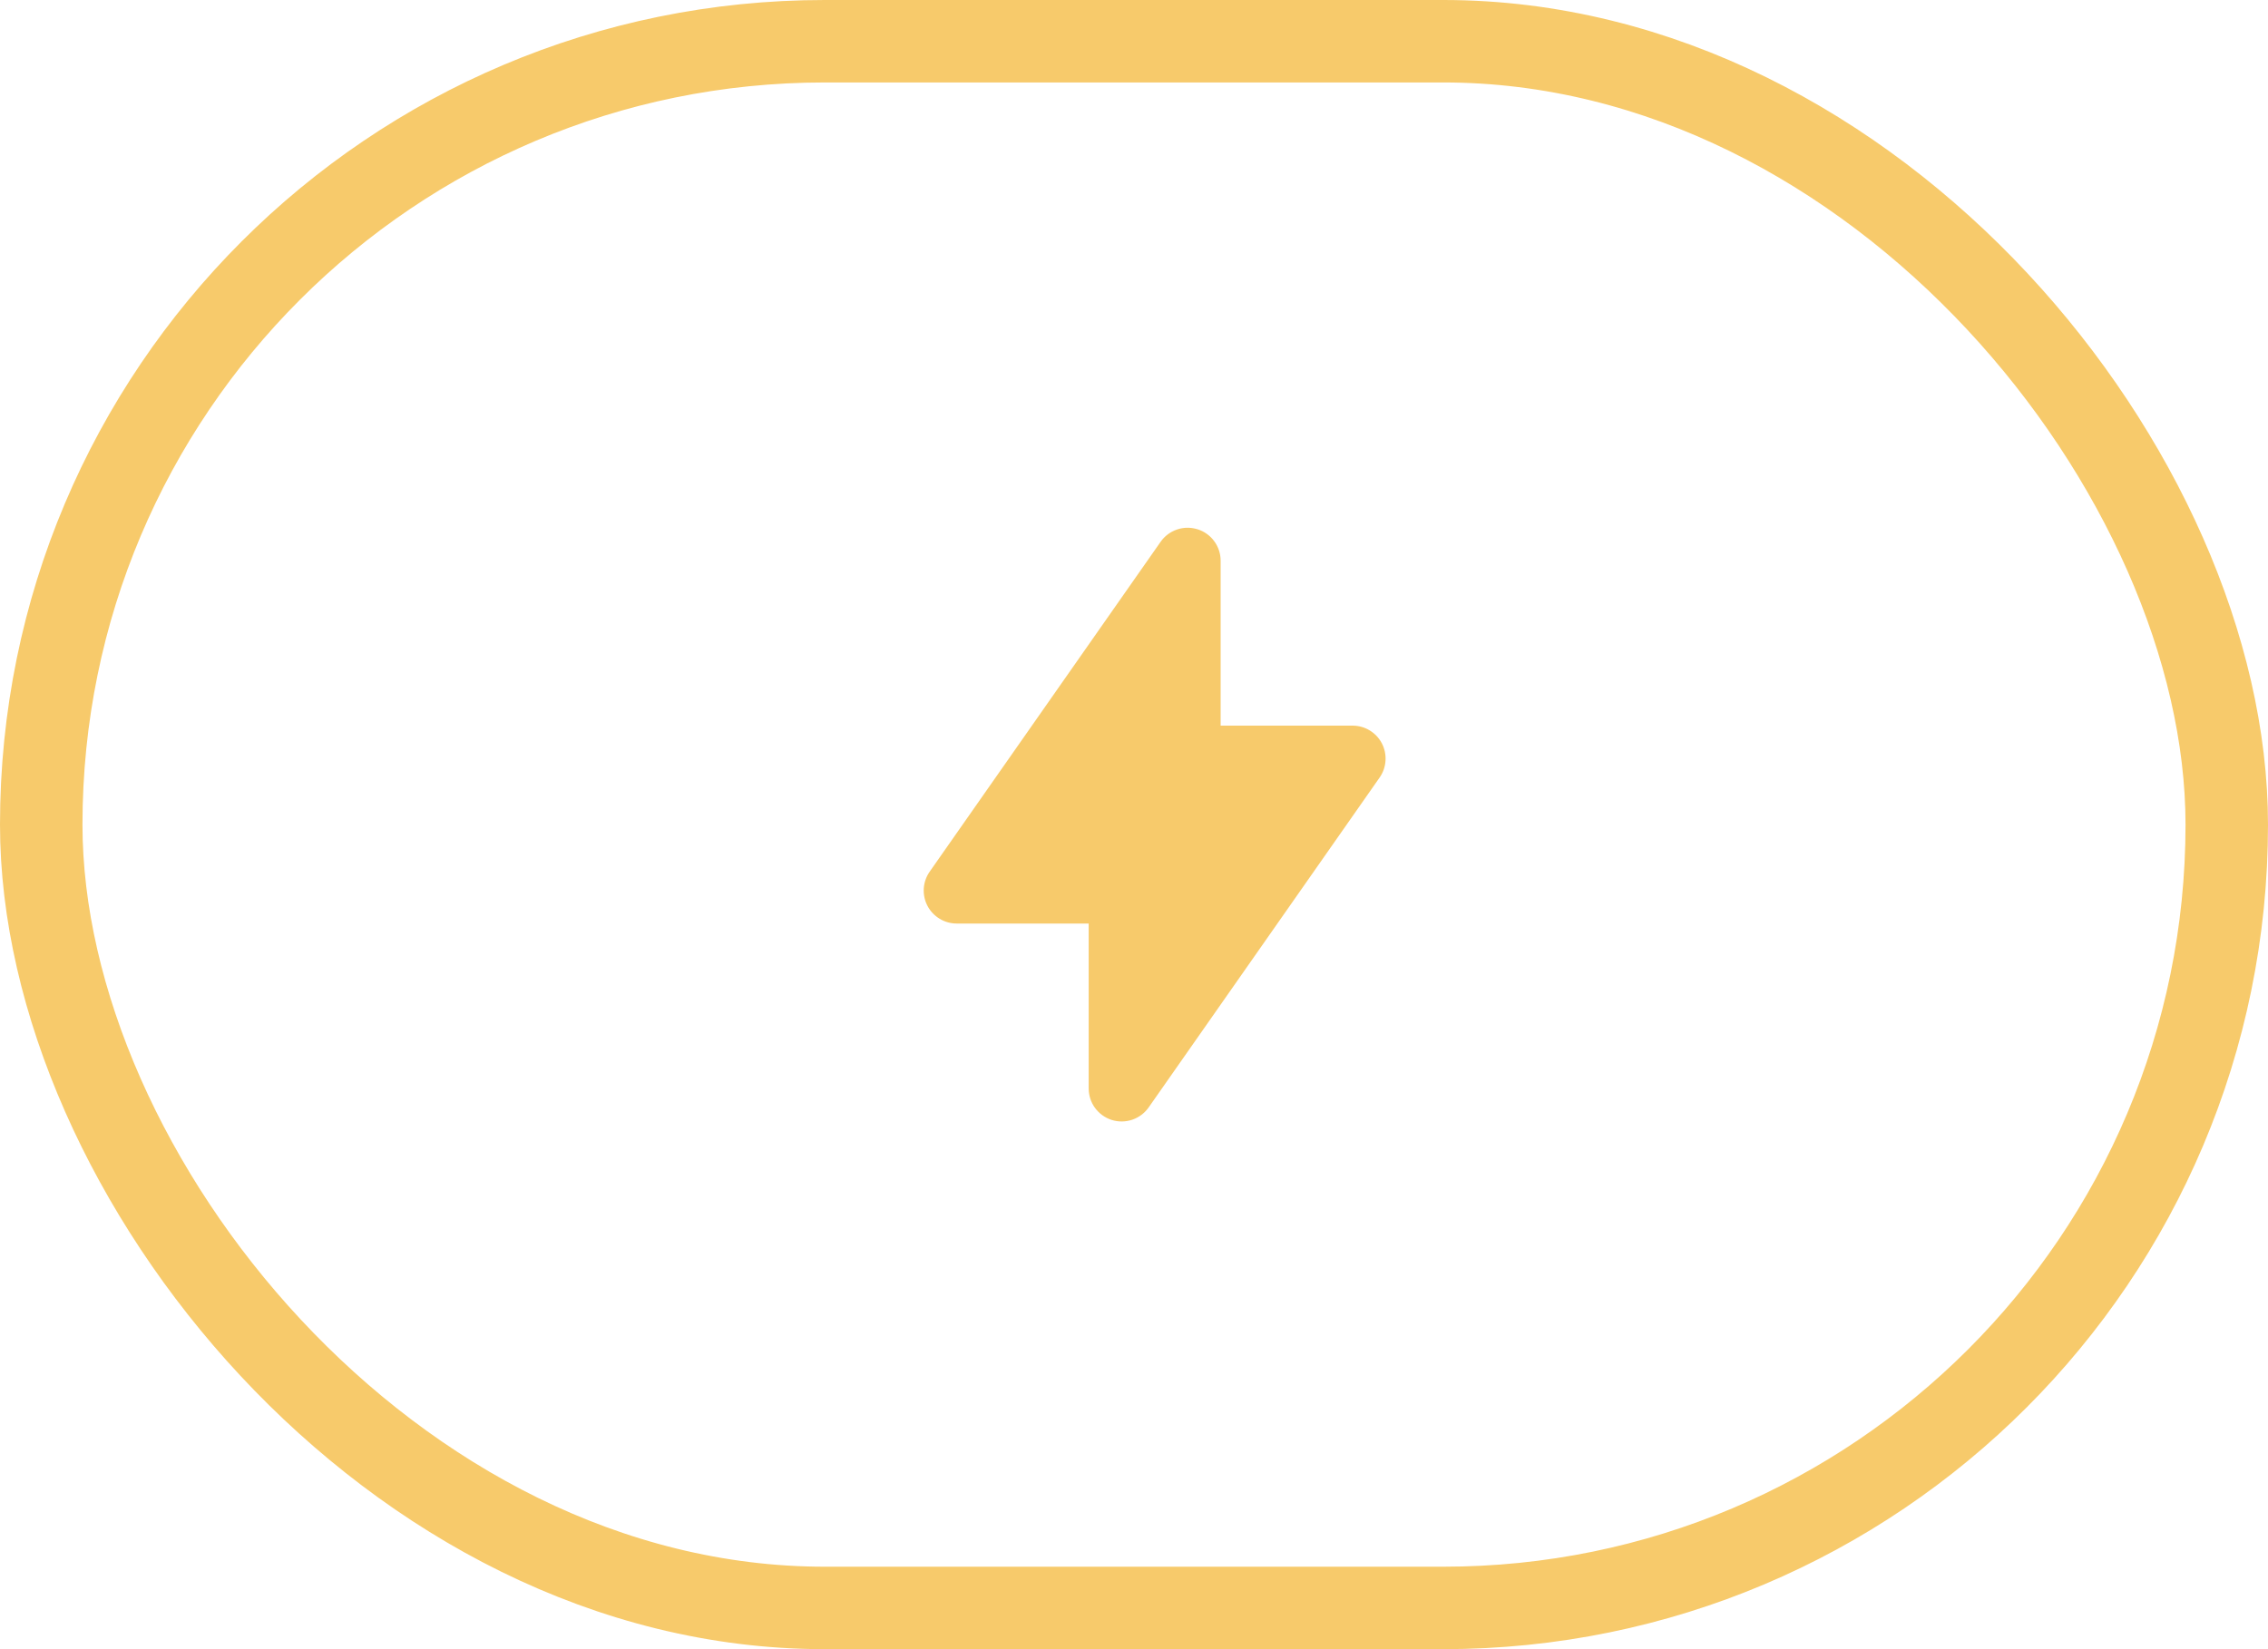 <?xml version="1.0" encoding="UTF-8"?> <svg xmlns="http://www.w3.org/2000/svg" width="55" height="40" viewBox="0 0 55 40" fill="none"><rect x="1" y="1" width="53" height="38" rx="19" stroke="#F7CA6B" stroke-width="2"></rect><path fill-rule="evenodd" clip-rule="evenodd" d="M29.041 12.837C29.203 12.888 29.345 12.989 29.446 13.127C29.547 13.264 29.601 13.43 29.601 13.6V17.6H32.801C32.947 17.6 33.091 17.64 33.216 17.716C33.341 17.792 33.443 17.9 33.511 18.03C33.578 18.16 33.609 18.306 33.599 18.452C33.59 18.598 33.541 18.738 33.457 18.858L27.857 26.858C27.759 26.998 27.62 27.103 27.459 27.158C27.297 27.213 27.123 27.215 26.96 27.164C26.798 27.112 26.656 27.011 26.555 26.873C26.455 26.736 26.401 26.57 26.401 26.4V22.4H23.201C23.054 22.4 22.911 22.36 22.786 22.284C22.661 22.208 22.559 22.1 22.491 21.97C22.423 21.84 22.393 21.694 22.402 21.548C22.412 21.402 22.461 21.262 22.545 21.142L28.145 13.142C28.242 13.002 28.382 12.898 28.543 12.843C28.704 12.788 28.878 12.786 29.041 12.838V12.837Z" fill="#F7CA6B"></path></svg> 